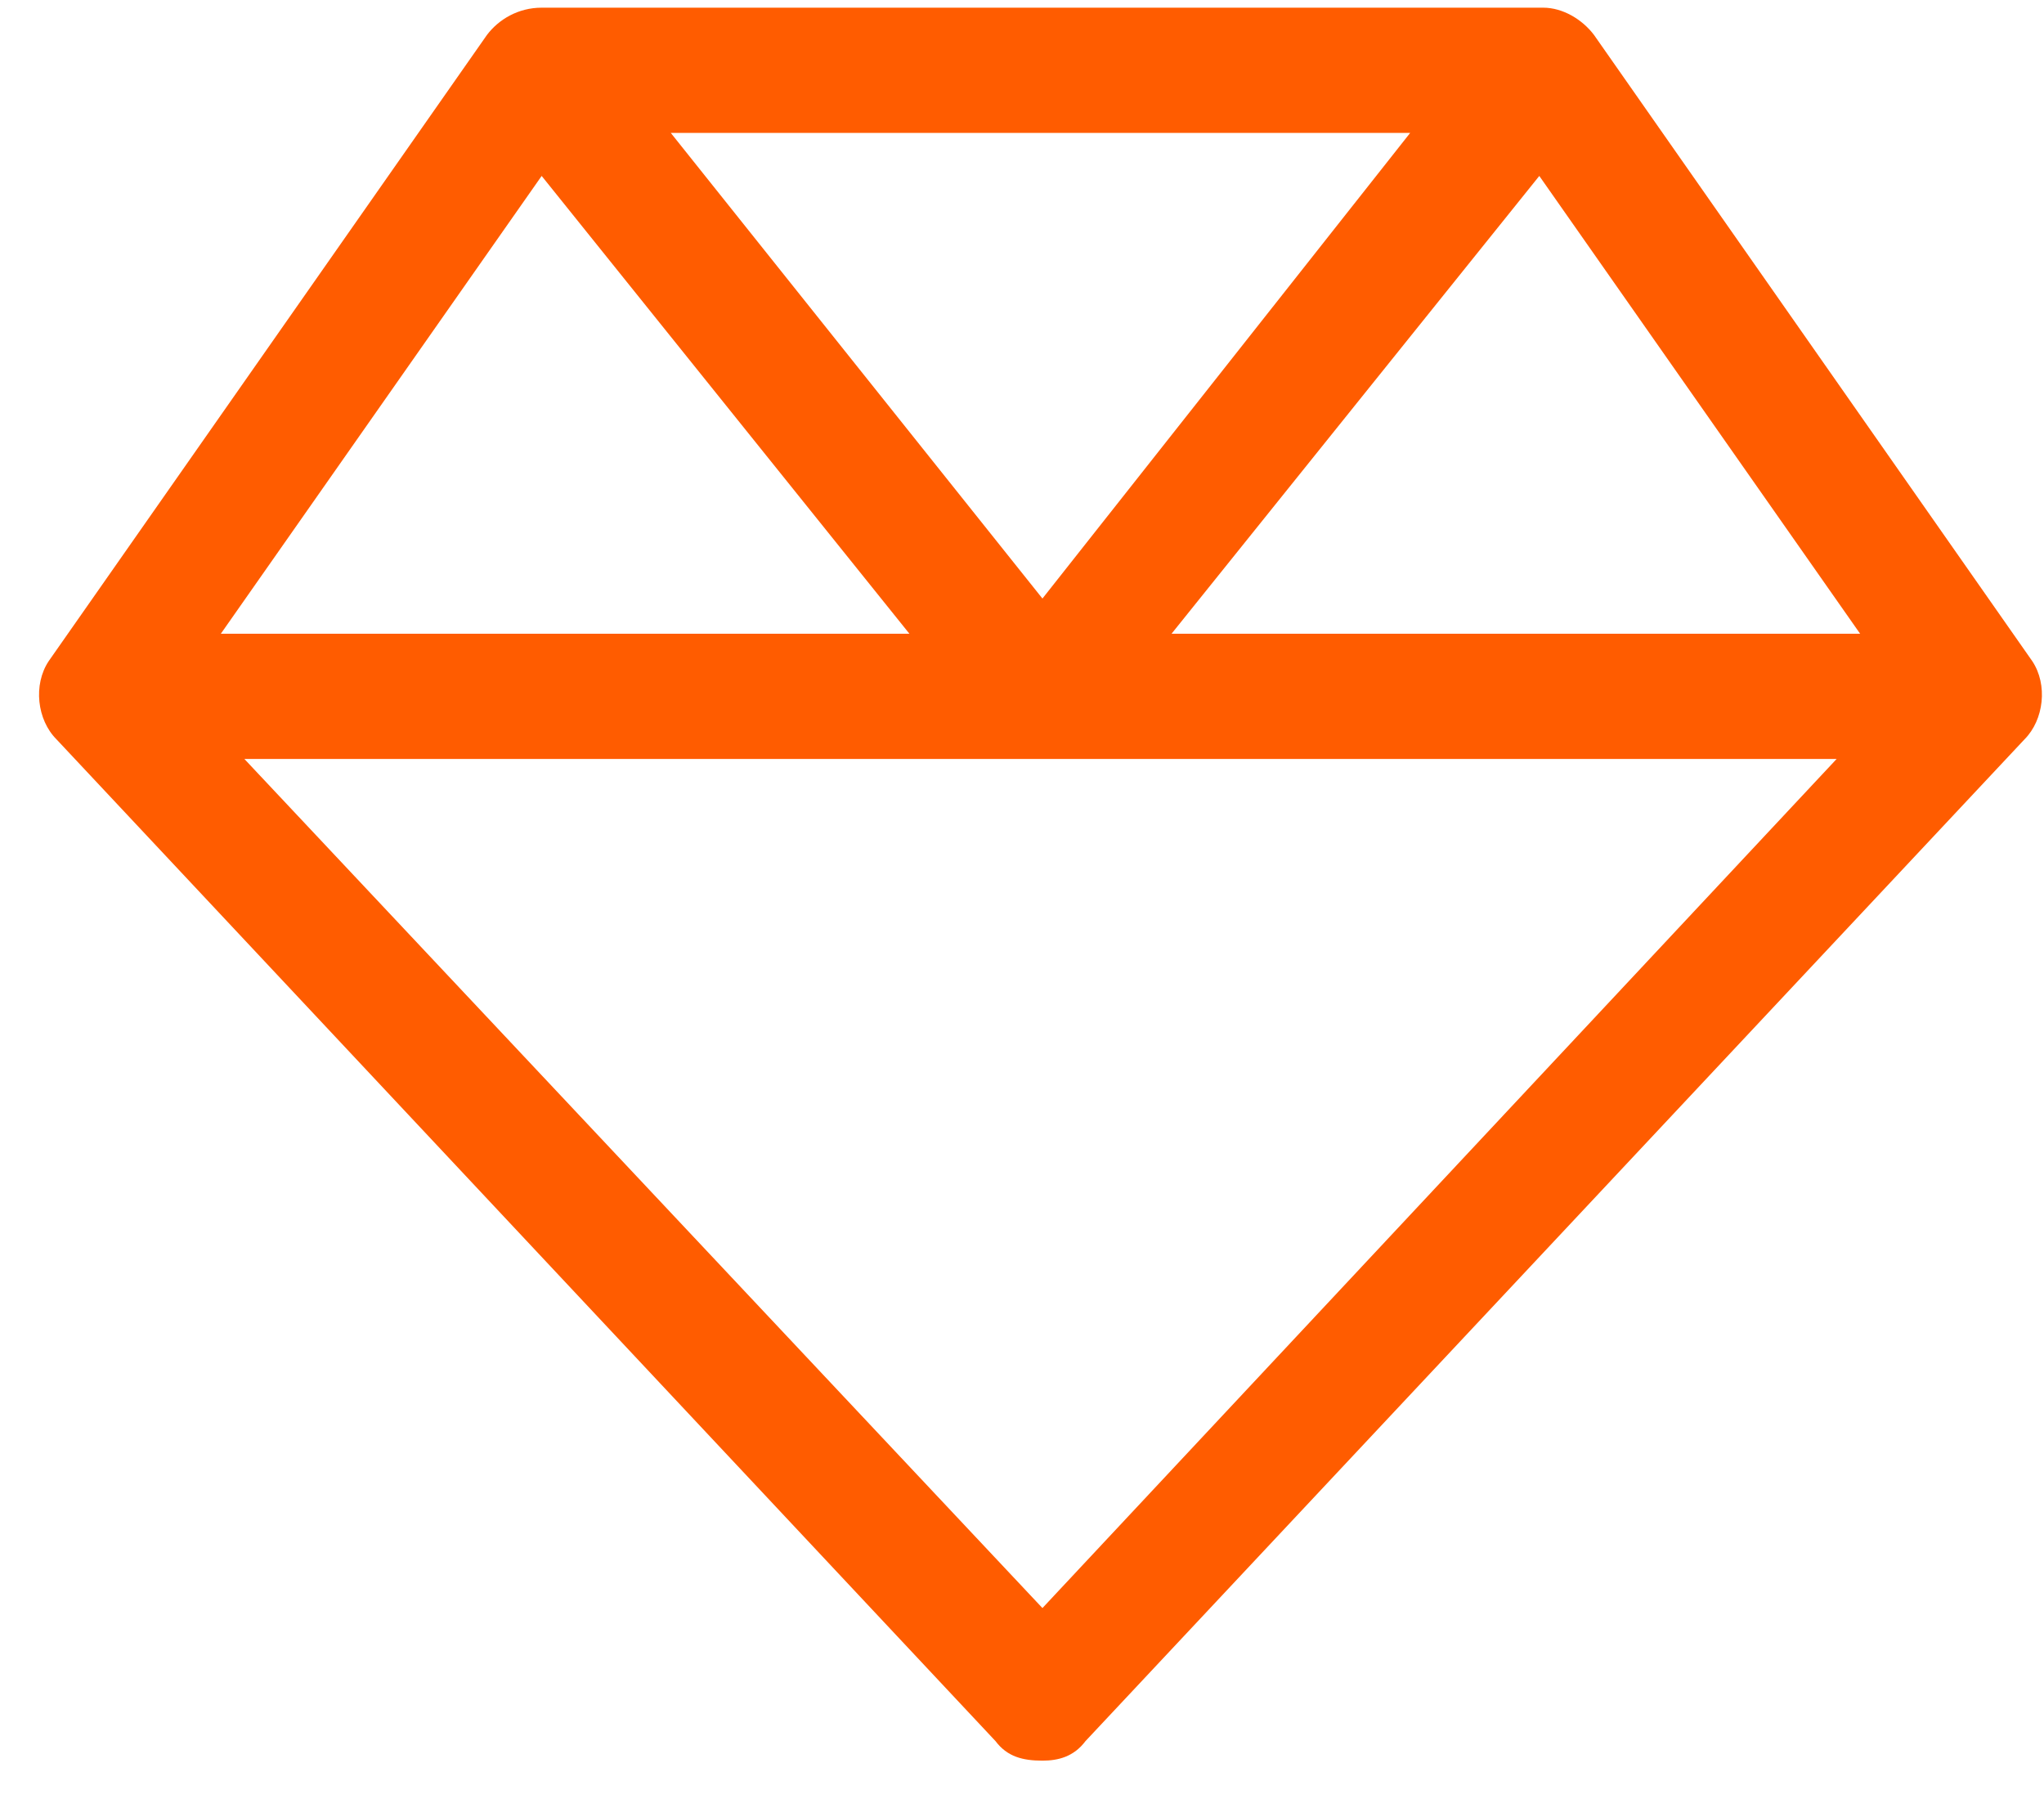 <svg width="50" height="44" viewBox="0 0 50 44" fill="none" xmlns="http://www.w3.org/2000/svg">
<path d="M13.25 0.188H37.75C38.228 0.188 38.707 0.475 38.994 0.857L49.713 16.17C50.096 16.744 50 17.605 49.522 18.084L26.553 42.584C26.266 42.967 25.883 43.062 25.5 43.062C25.021 43.062 24.639 42.967 24.352 42.584L1.383 18.084C0.904 17.605 0.809 16.744 1.191 16.17L11.91 0.857C12.197 0.475 12.676 0.188 13.25 0.188ZM13.25 4.303L5.402 15.5H22.246L13.25 4.303ZM5.977 18.562L25.5 39.33L44.928 18.562H25.5H5.977ZM45.502 15.5L37.654 4.303L28.658 15.5H45.502ZM34.496 3.25H16.408L25.5 14.639L34.496 3.25Z" fill="#FF5C00"/>
</svg>
